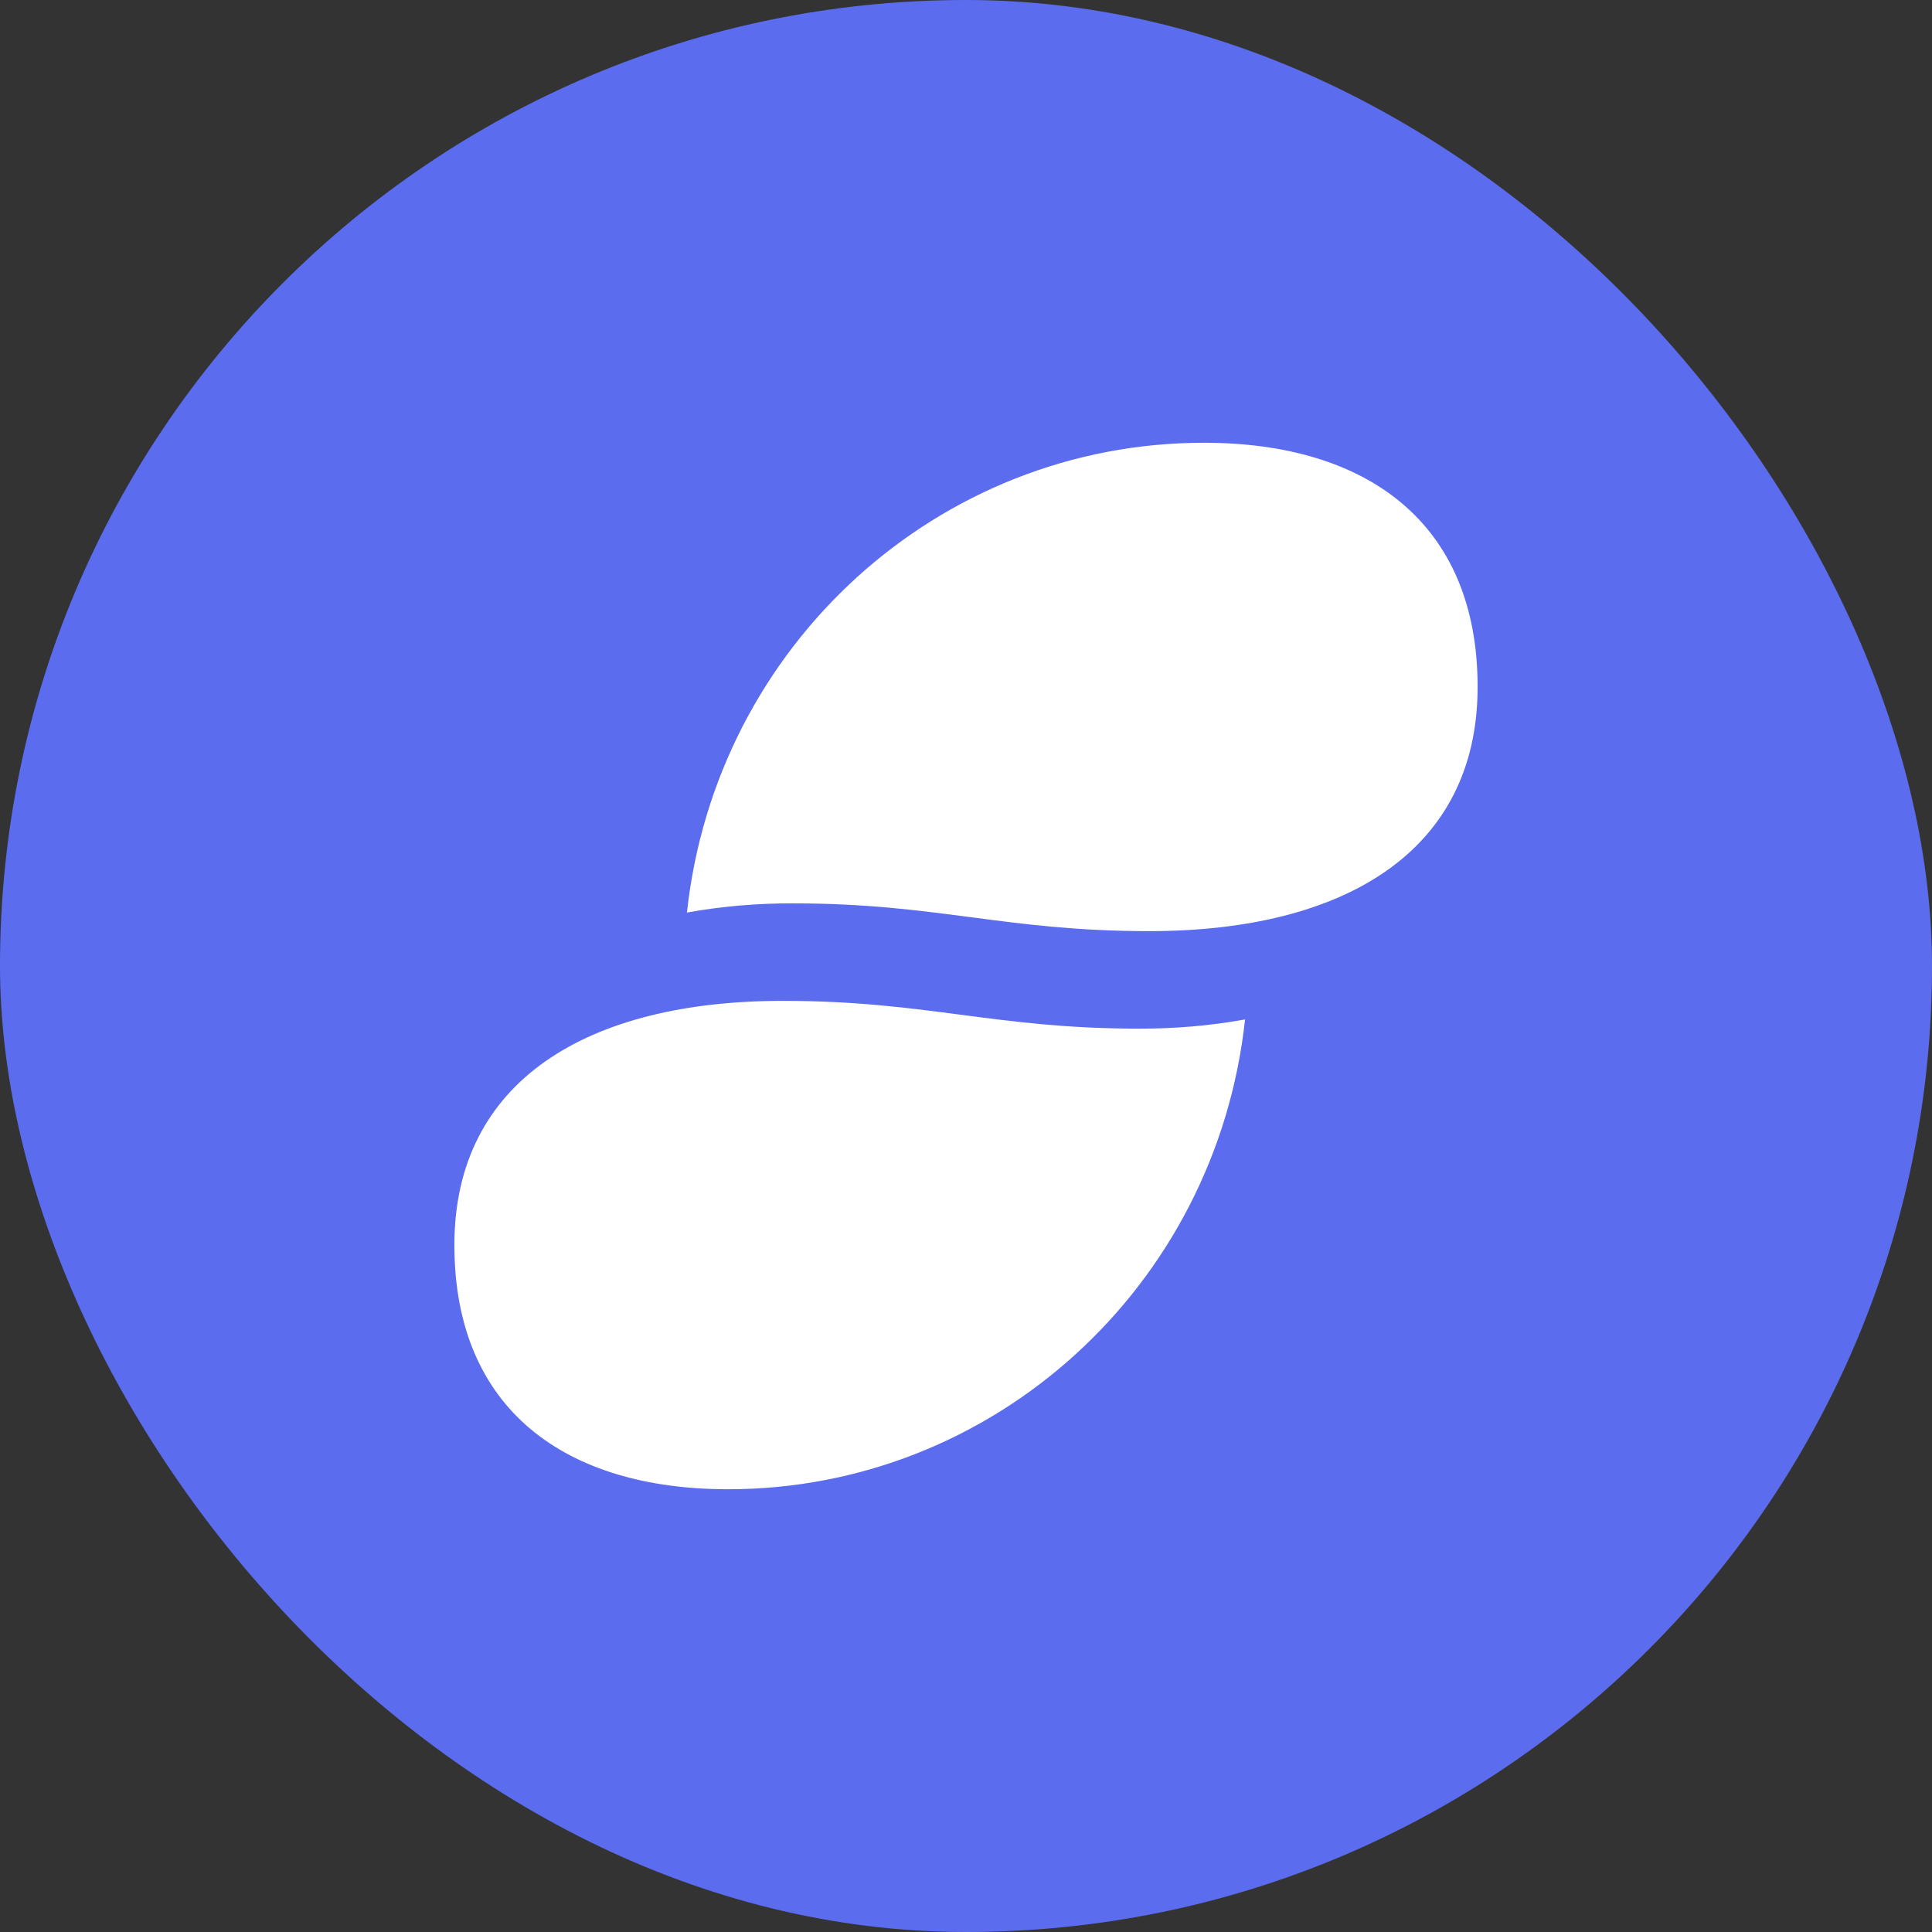 <svg width="48" height="48" viewBox="0 0 48 48" fill="none" xmlns="http://www.w3.org/2000/svg">
<rect x="0" y="0" width="48" height="48" fill="#333333" stroke="none"/>
<rect width="48" height="48" rx="24" fill="#5B6DEE"/>
<path d="M19.711 22.444C18.824 22.44 17.939 22.515 17.067 22.672C17.785 16.03 23.321 11 29.91 11C33.947 11 36.711 12.977 36.711 17.067C36.711 21.157 33.392 23.134 28.552 23.134C24.976 23.134 23.284 22.444 19.711 22.444ZM19.448 24.866C14.608 24.866 11.289 26.843 11.289 30.933C11.289 35.023 14.055 37 18.09 37C24.681 37 30.215 31.97 30.933 25.328C30.061 25.485 29.176 25.56 28.289 25.556C24.716 25.556 23.024 24.866 19.448 24.866Z" fill="white"/>
</svg>
